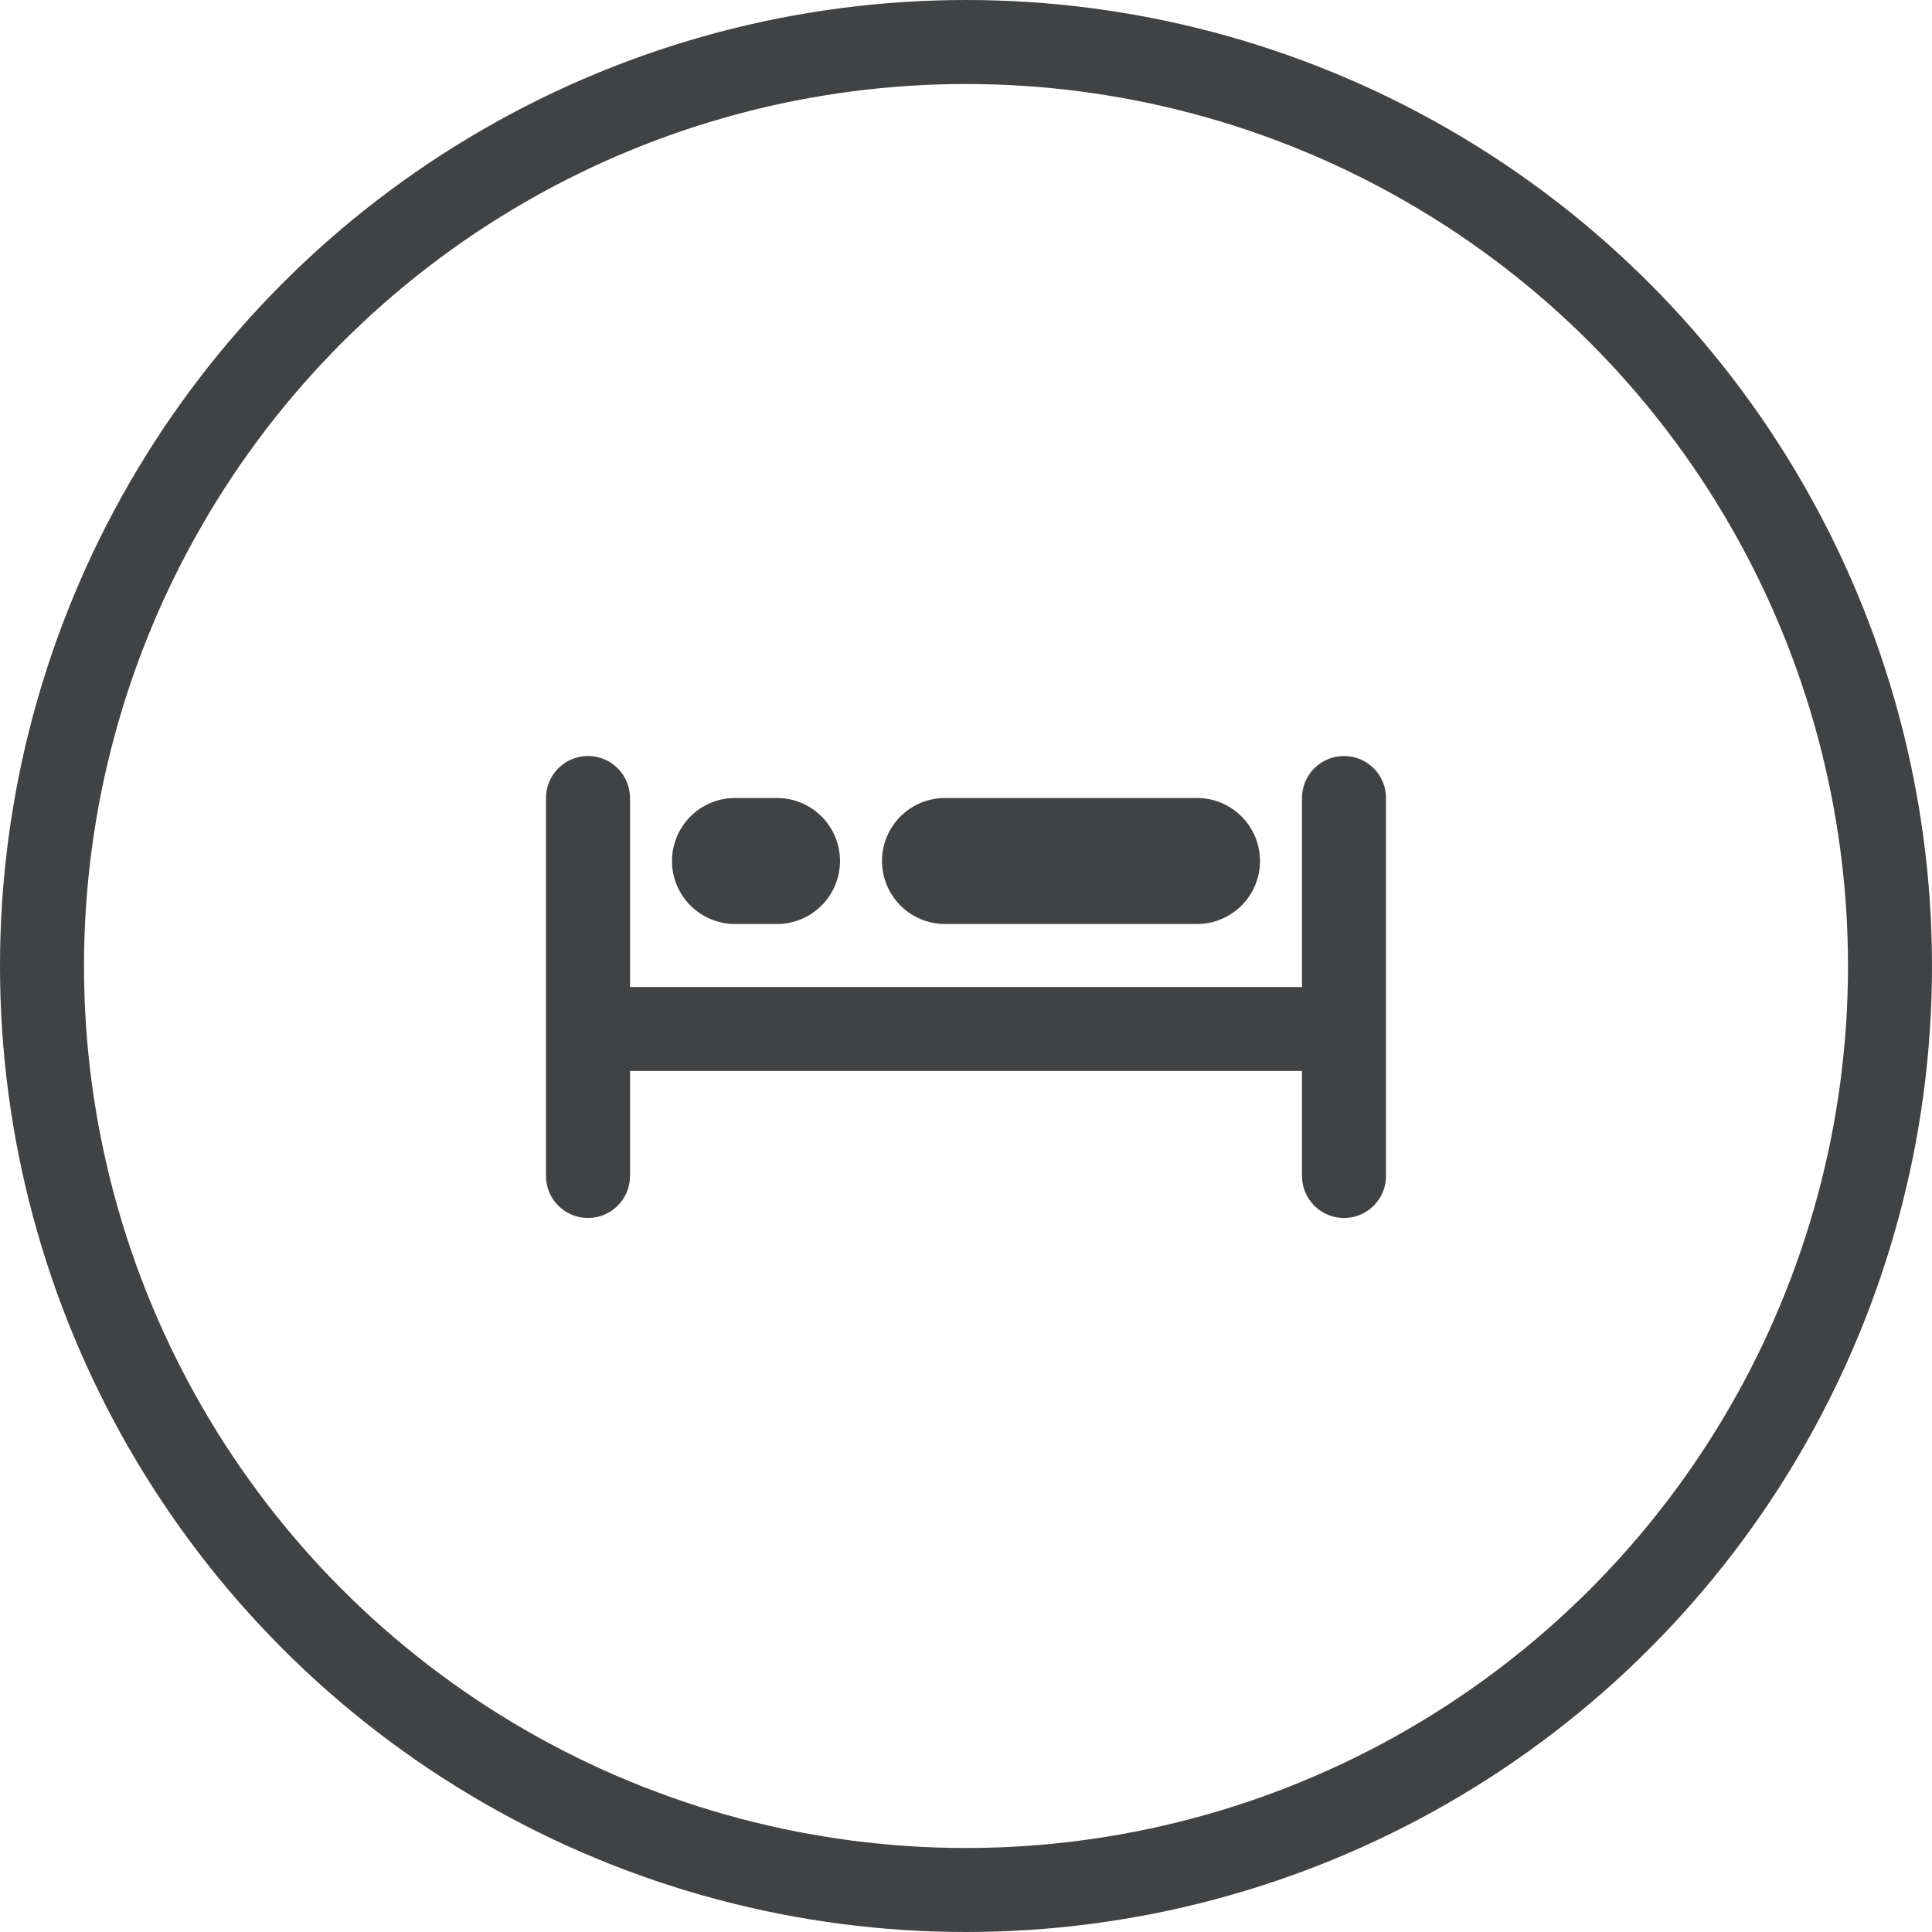 <svg xmlns="http://www.w3.org/2000/svg" width="46" height="46" viewBox="0 0 46 46">
  <g fill="none">
    <circle cx="23" cy="23" r="22" stroke="#404244" stroke-width="2"/>
    <path fill="#404244" d="M15,23.5 L31,23.5 L31,19 C31,18.448 31.448,18 32,18 C32.552,18 33,18.448 33,19 L33,28 C33,28.552 32.552,29 32,29 C31.448,29 31,28.552 31,28 L31,25.5 L15,25.5 L15,28 C15,28.552 14.552,29 14,29 C13.448,29 13,28.552 13,28 L13,19 C13,18.448 13.448,18 14,18 C14.552,18 15,18.448 15,19 L15,23.5 Z M17.5,19 L18.5,19 C19.328,19 20,19.672 20,20.5 C20,21.328 19.328,22 18.5,22 L17.5,22 C16.672,22 16,21.328 16,20.5 C16,19.672 16.672,19 17.5,19 Z M22.5,19 L28.5,19 C29.328,19 30,19.672 30,20.5 C30,21.328 29.328,22 28.5,22 L22.5,22 C21.672,22 21,21.328 21,20.5 C21,19.672 21.672,19 22.5,19 Z"/>
  </g>
</svg>
